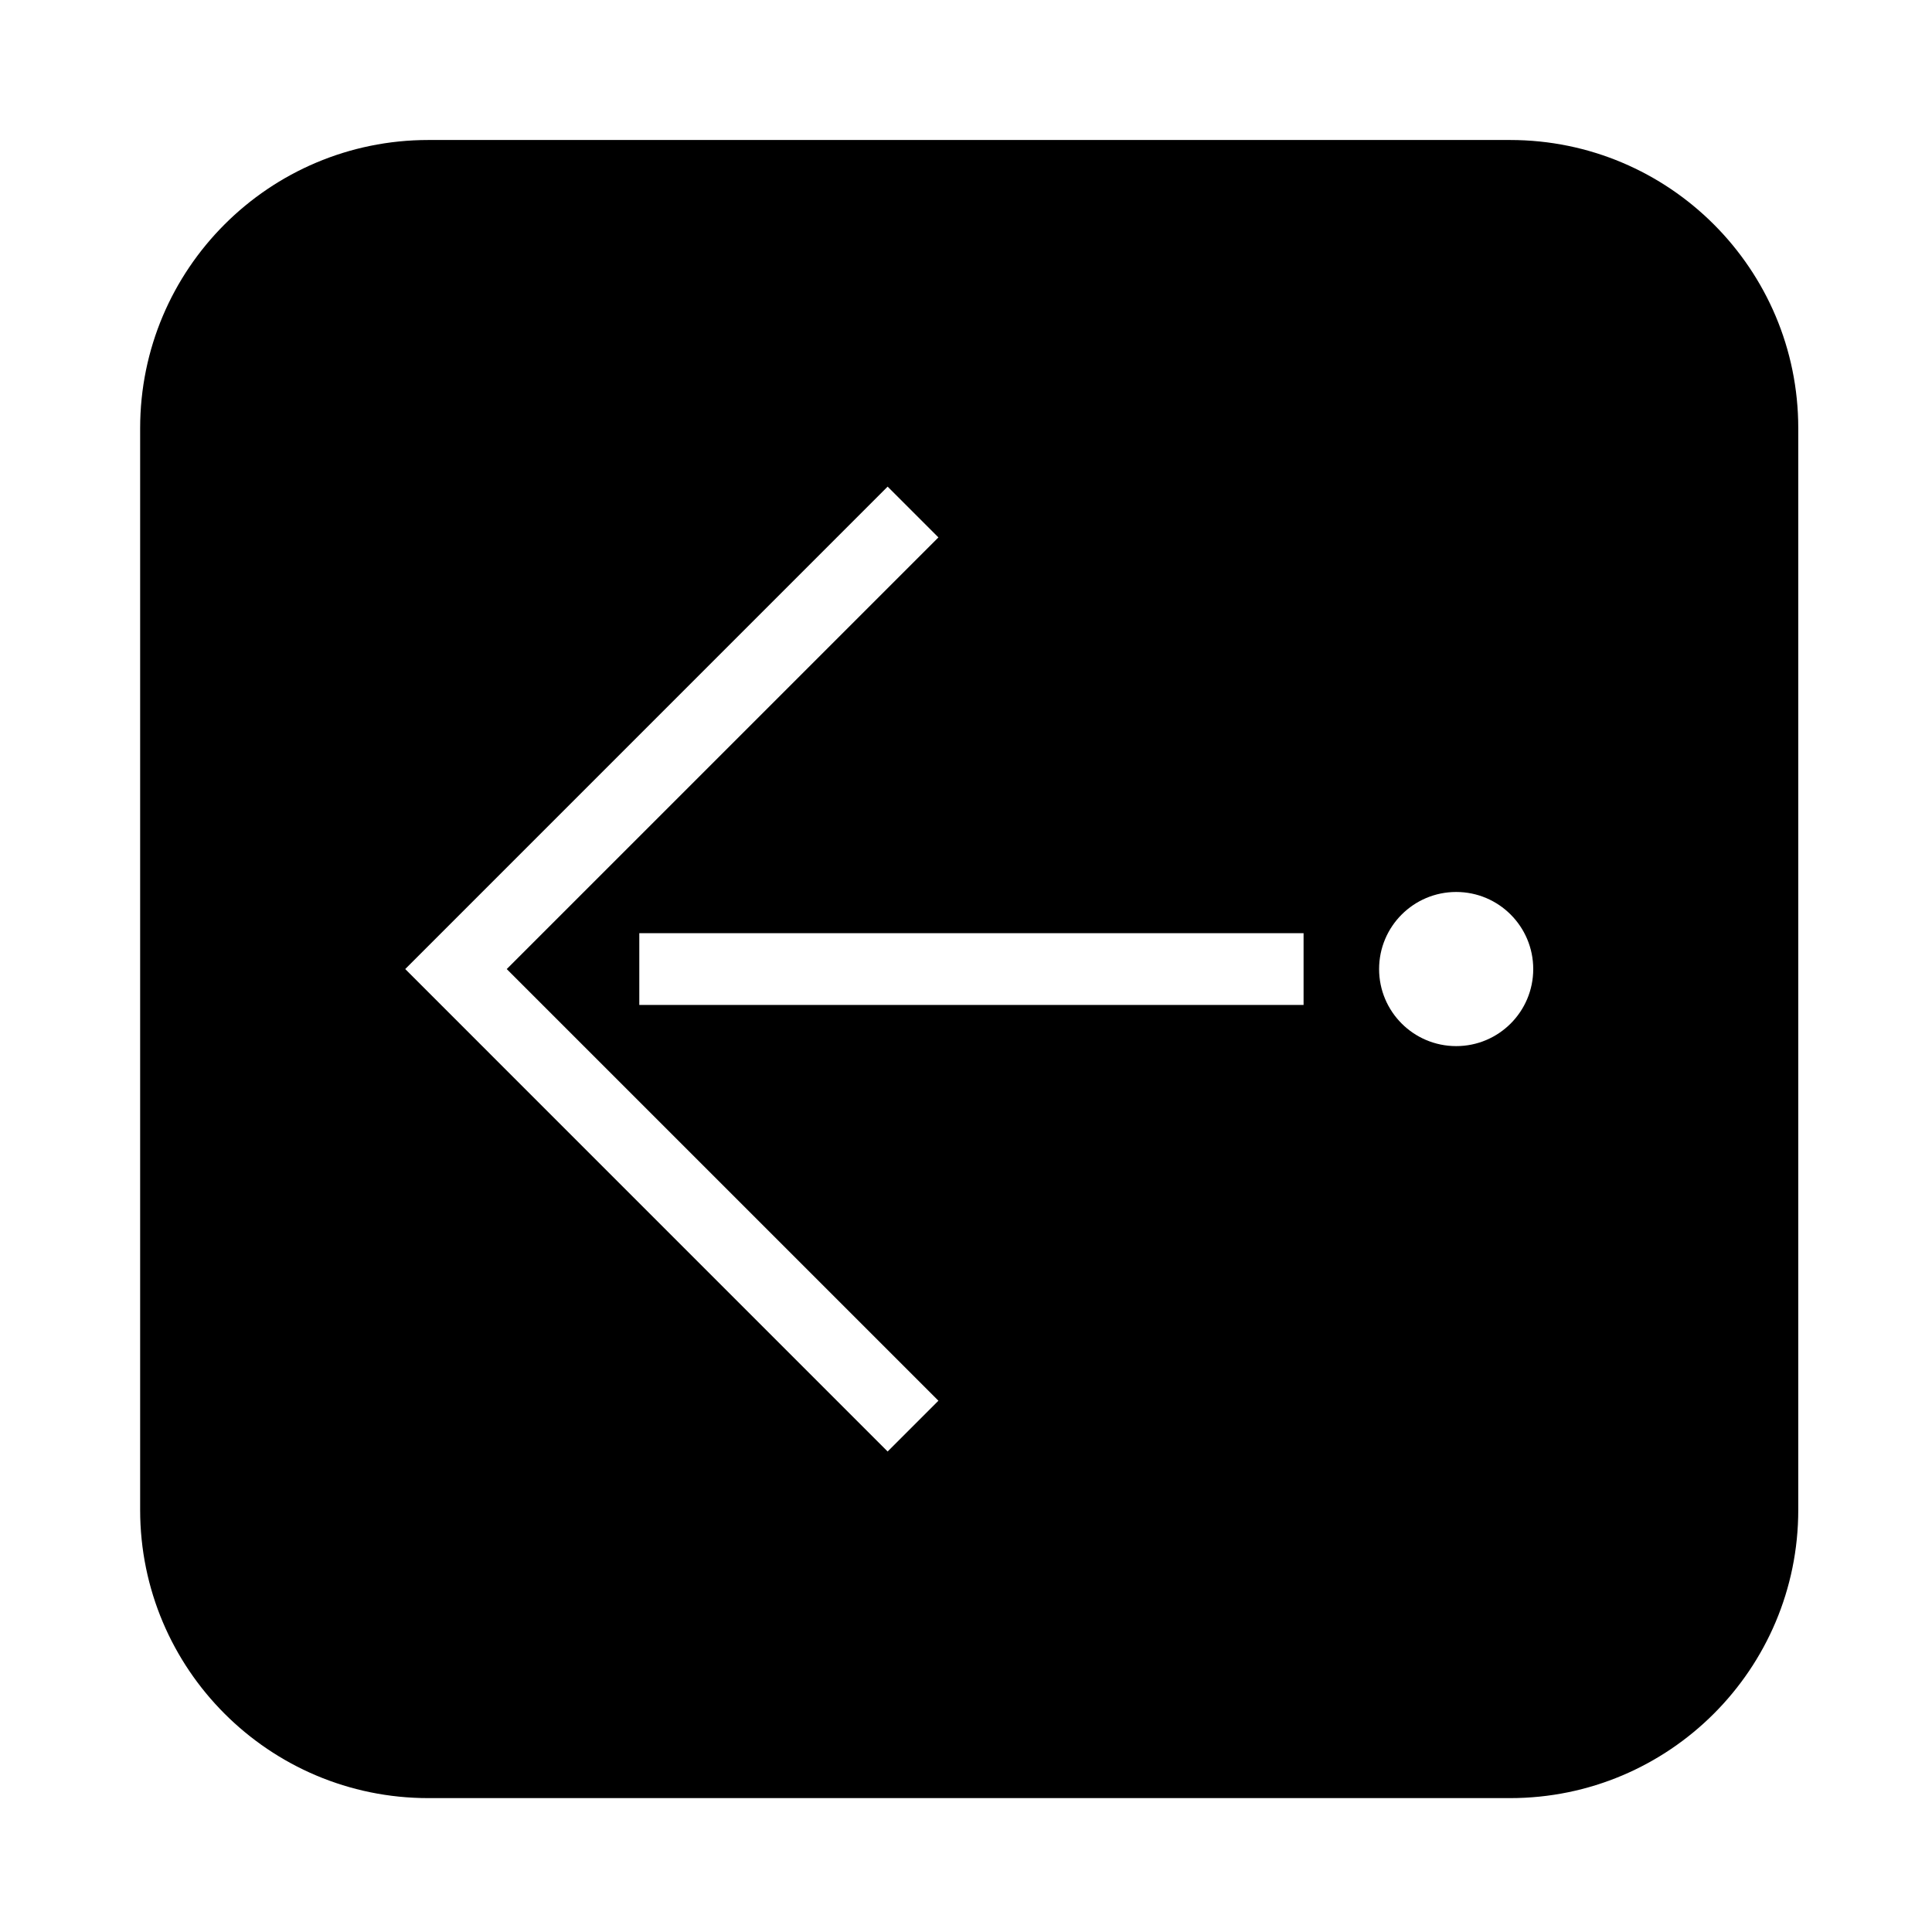 <?xml version="1.0" encoding="UTF-8"?>
<!-- The Best Svg Icon site in the world: iconSvg.co, Visit us! https://iconsvg.co -->
<svg fill="#000000" width="800px" height="800px" version="1.1" viewBox="144 144 512 512" xmlns="http://www.w3.org/2000/svg">
 <path d="m181.14 544.14v-286.66c0-42.184 34.203-76.379 76.379-76.379h286.66c42.184 0 76.379 34.195 76.379 76.379v286.66c0 42.176-34.195 76.379-76.379 76.379h-286.66c-42.172 0.004-76.379-34.203-76.379-76.379zm198.09-15.477 13.461-13.461-114.4-114.39 114.4-114.39-13.461-13.461-127.84 127.85 127.84 127.85m110.23-118.34v-19.02h-176.04v19.02zm60.863-9.508c0-11.285-9.141-20.43-20.418-20.43-11.281 0-20.43 9.141-20.43 20.43 0 11.273 9.148 20.418 20.43 20.418 11.277 0.004 20.418-9.141 20.418-20.418z"/>
</svg>